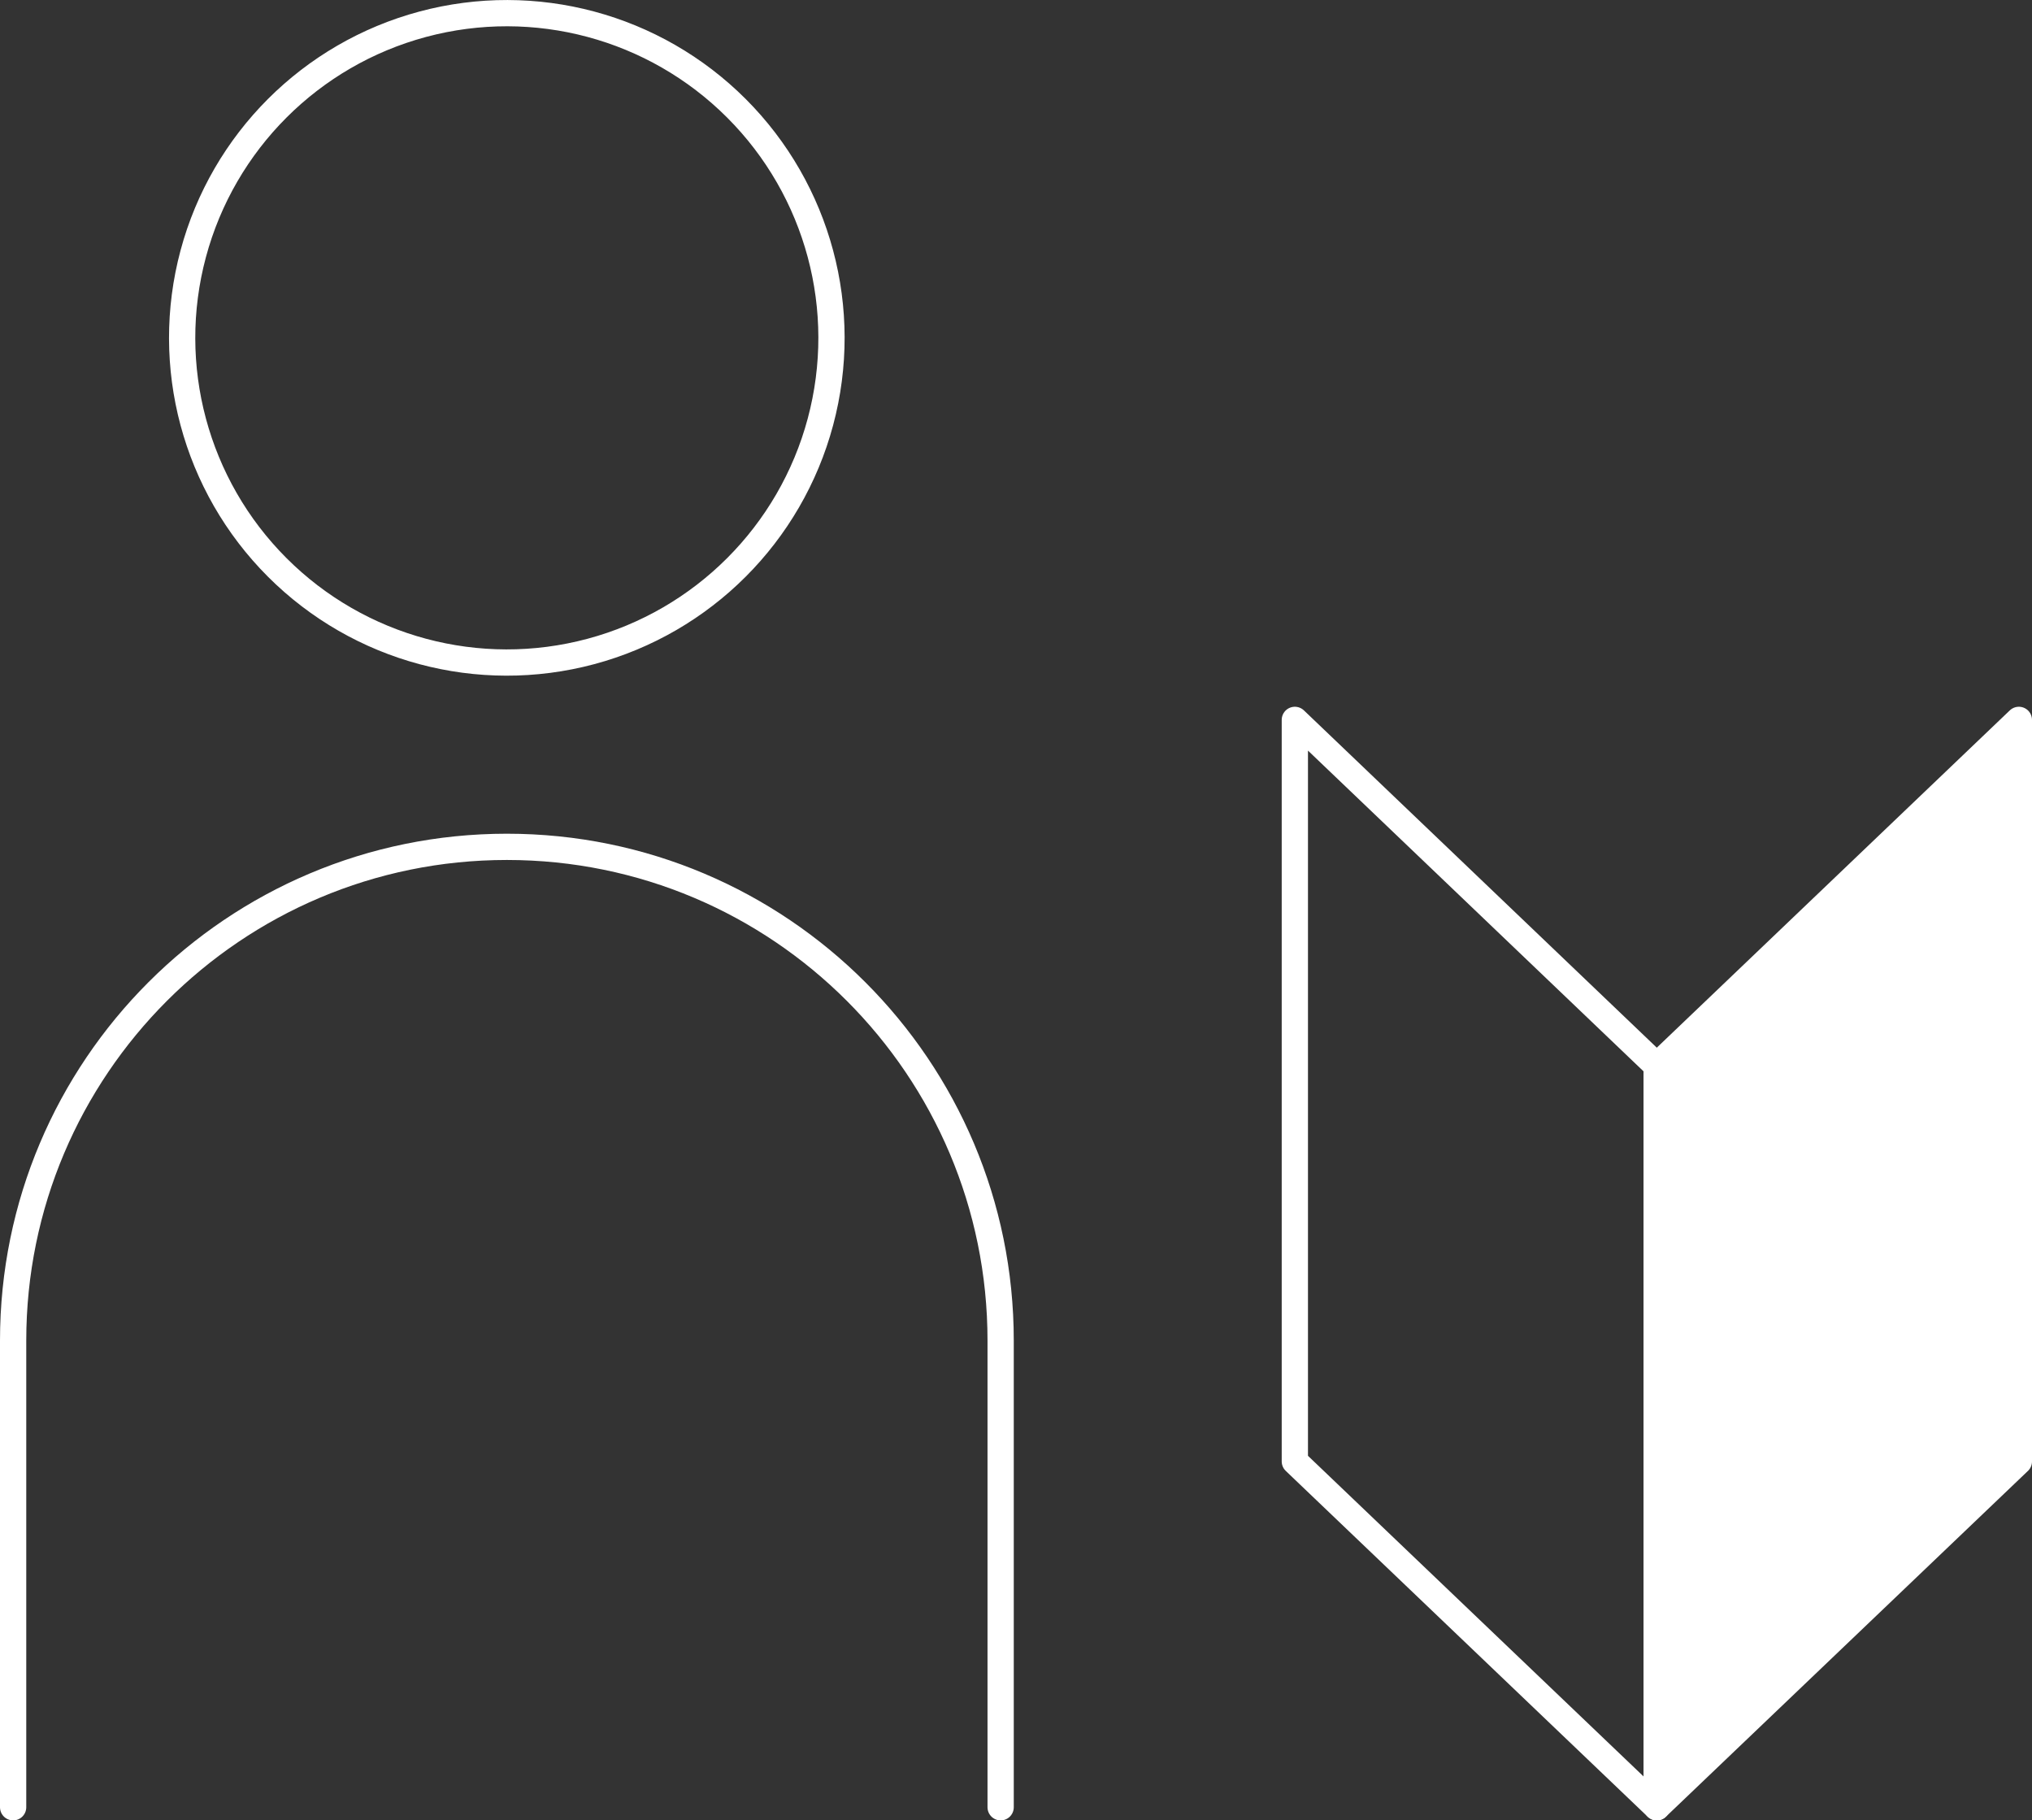 <?xml version="1.0" encoding="UTF-8"?>
<svg xmlns="http://www.w3.org/2000/svg" id="_レイヤー_2" viewBox="0 0 154.78 138.65">
  <rect x="0" y="0" width="154.78" height="138.65" fill="#333333" stroke="none"/>
  <defs>
    <style>.cls-1{fill:#fff;}.cls-1,.cls-2{stroke:#fff;stroke-linecap:round;stroke-linejoin:round;stroke-width:2px;}.cls-2{fill:none;}</style>
  </defs>
  <g id="_レイアウト">
    <circle class="cls-2" cx="38.61" cy="25.73" r="24.73" transform="translate(-6.89 34.84) rotate(-45)"></circle>
    <path class="cls-2" d="M1,137.65v-35.54c0-20.77,16.84-37.61,37.61-37.61h0c20.77,0,37.61,16.84,37.61,37.61v35.54"></path>
    <polygon class="cls-2" points="98.63 54.83 126.2 81.18 126.2 137.65 98.63 111.31 98.63 54.83"></polygon>
    <polygon class="cls-1" points="153.78 54.83 126.2 81.18 126.2 137.65 153.78 111.31 153.78 54.83"></polygon>
  </g>
</svg>
